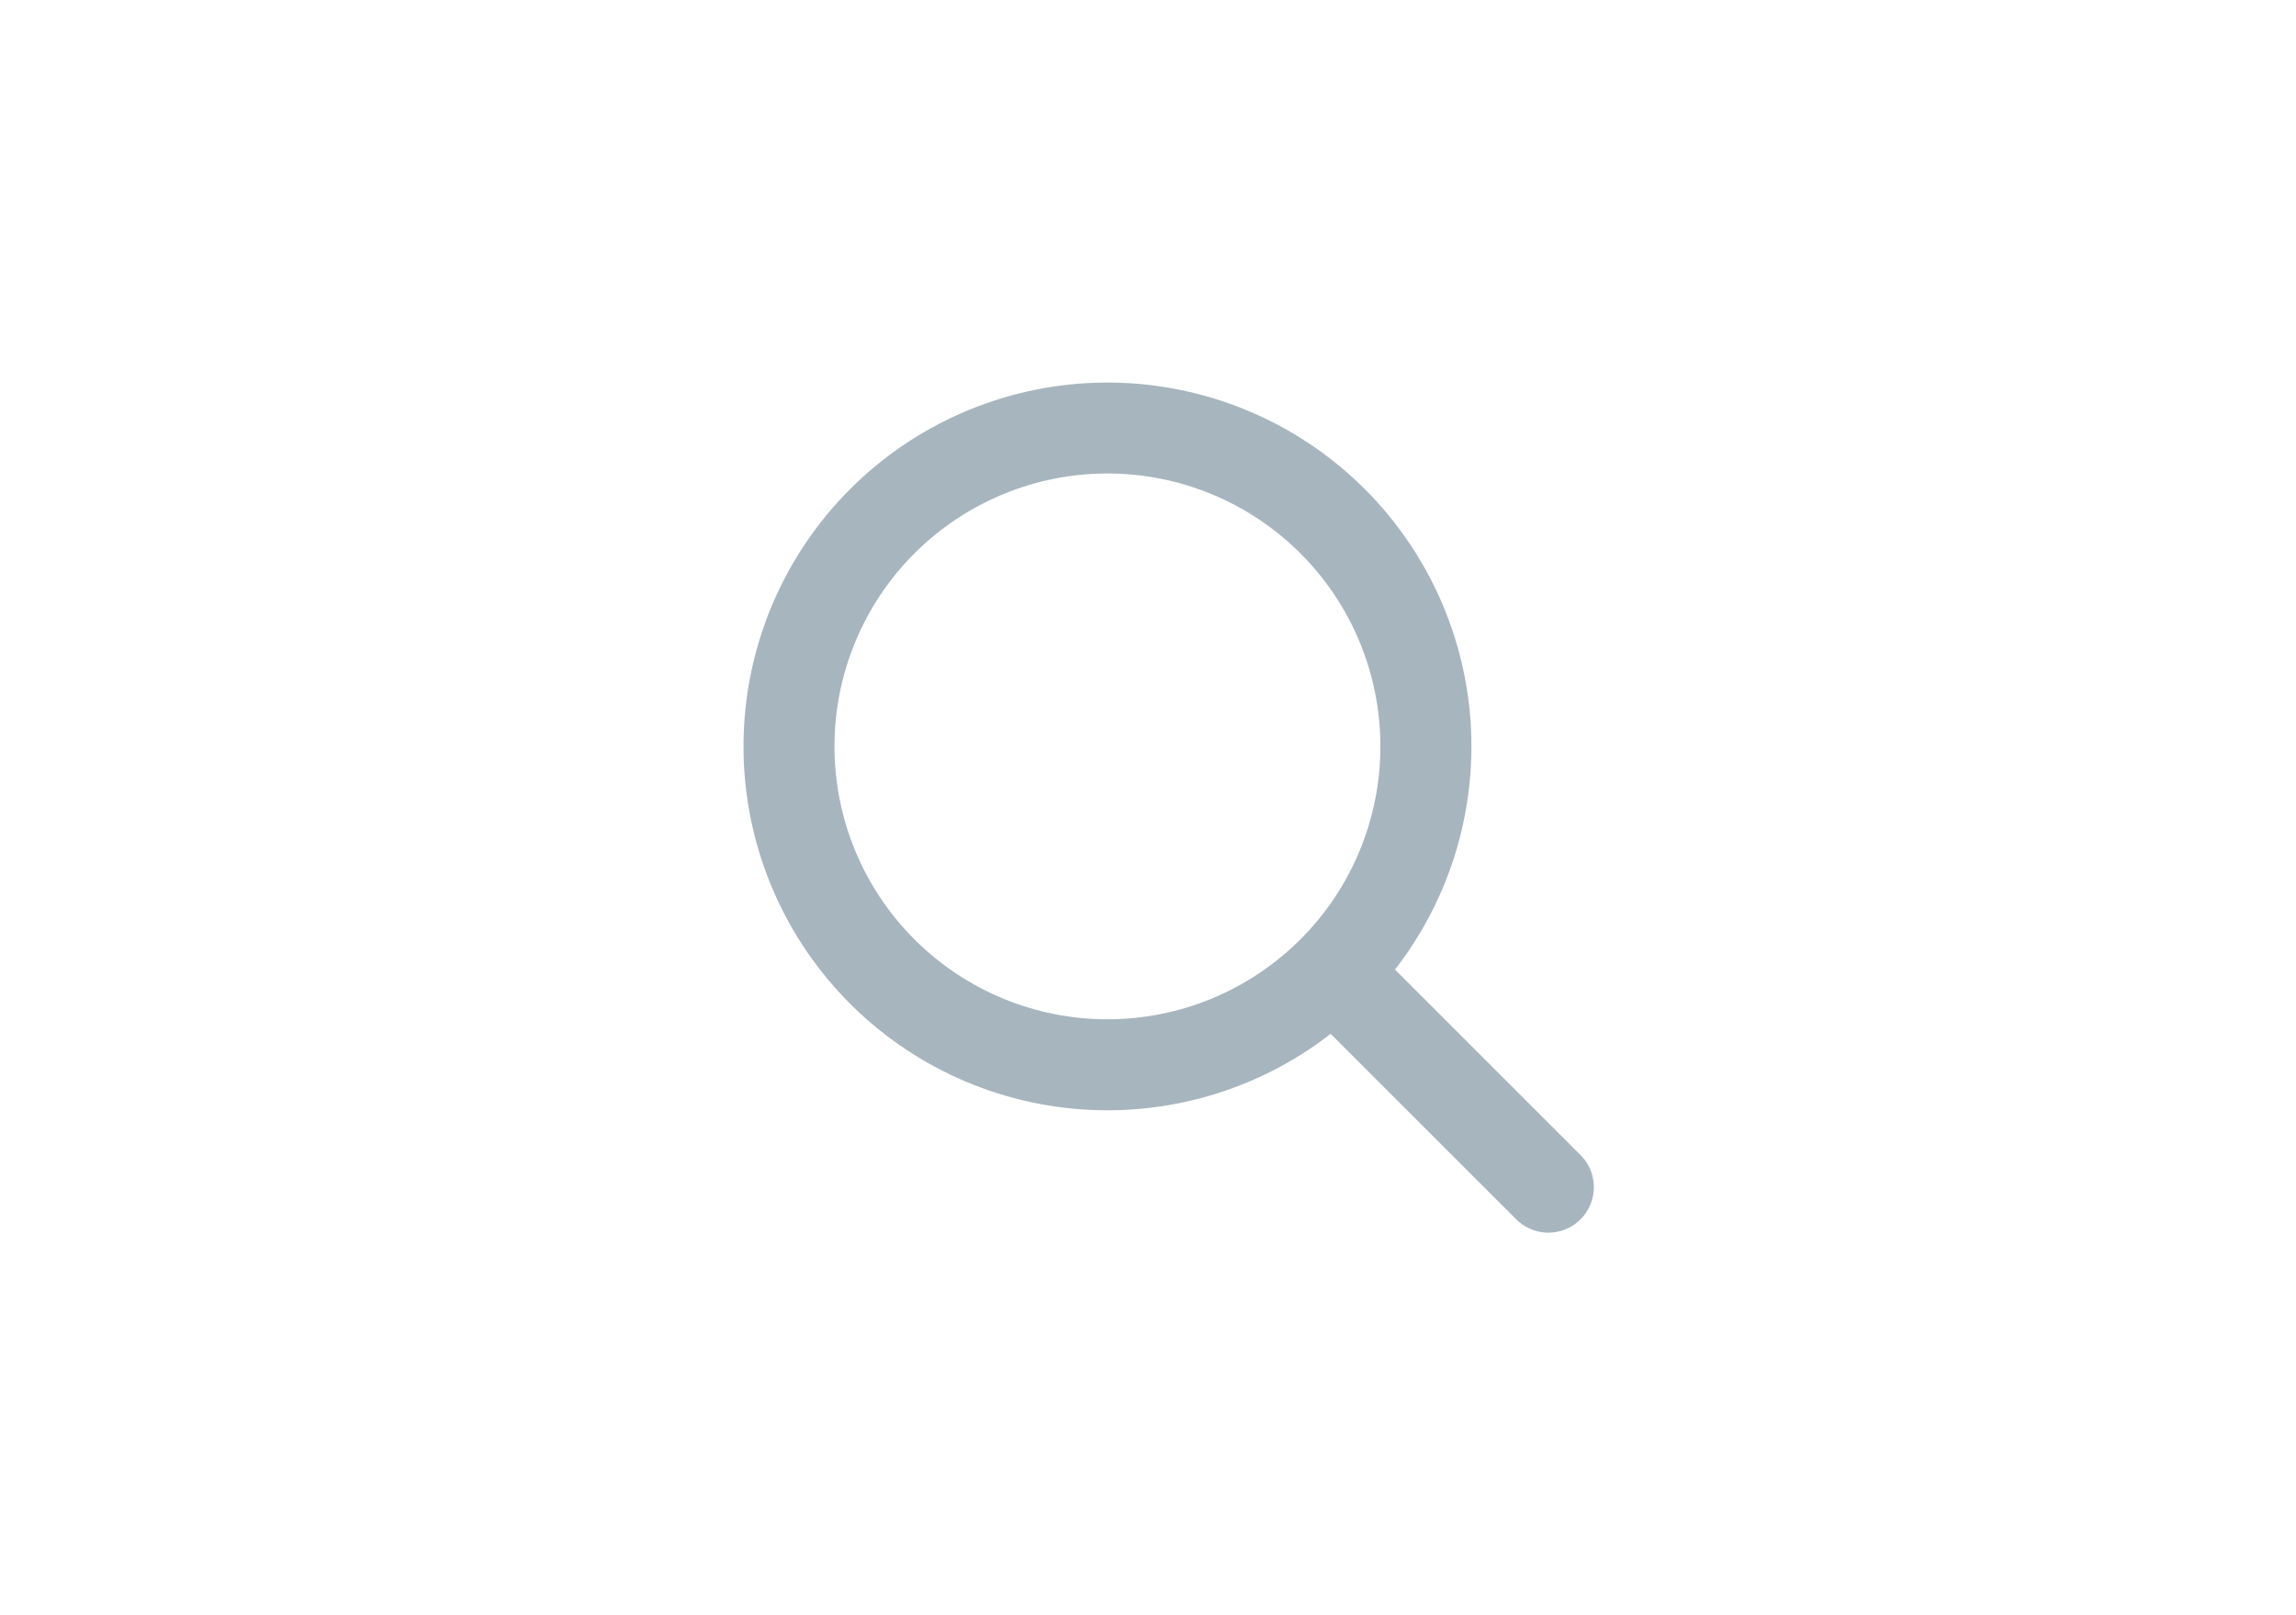 <svg width="54" height="38" viewBox="0 0 54 38" fill="none" xmlns="http://www.w3.org/2000/svg">
<path fill-rule="evenodd" clip-rule="evenodd" d="M32.466 17.559C32.466 18.403 32.3 19.238 31.977 20.016C31.655 20.795 31.182 21.503 30.586 22.099C29.989 22.695 29.282 23.168 28.503 23.491C27.724 23.814 26.889 23.98 26.046 23.98C25.203 23.98 24.368 23.814 23.589 23.491C22.81 23.168 22.102 22.695 21.506 22.099C20.91 21.503 20.437 20.795 20.114 20.016C19.792 19.238 19.626 18.403 19.626 17.559C19.626 15.857 20.302 14.224 21.506 13.02C22.71 11.816 24.343 11.139 26.046 11.139C27.749 11.139 29.382 11.816 30.586 13.02C31.79 14.224 32.466 15.857 32.466 17.559ZM31.296 24.322C29.576 25.658 27.412 26.287 25.244 26.083C23.076 25.879 21.067 24.856 19.627 23.223C18.186 21.59 17.422 19.469 17.491 17.292C17.559 15.116 18.454 13.047 19.994 11.507C21.533 9.967 23.602 9.072 25.779 9.004C27.955 8.936 30.076 9.7 31.709 11.14C33.342 12.581 34.365 14.589 34.569 16.757C34.773 18.925 34.144 21.09 32.809 22.81L37.146 27.147C37.251 27.245 37.335 27.363 37.394 27.494C37.452 27.626 37.484 27.767 37.486 27.911C37.489 28.055 37.462 28.197 37.408 28.331C37.355 28.464 37.275 28.585 37.173 28.686C37.071 28.788 36.95 28.868 36.817 28.922C36.684 28.976 36.541 29.002 36.397 29C36.254 28.997 36.112 28.966 35.981 28.907C35.85 28.849 35.731 28.765 35.633 28.659L31.296 24.322Z" fill="#A7B5BE"/>
</svg>
